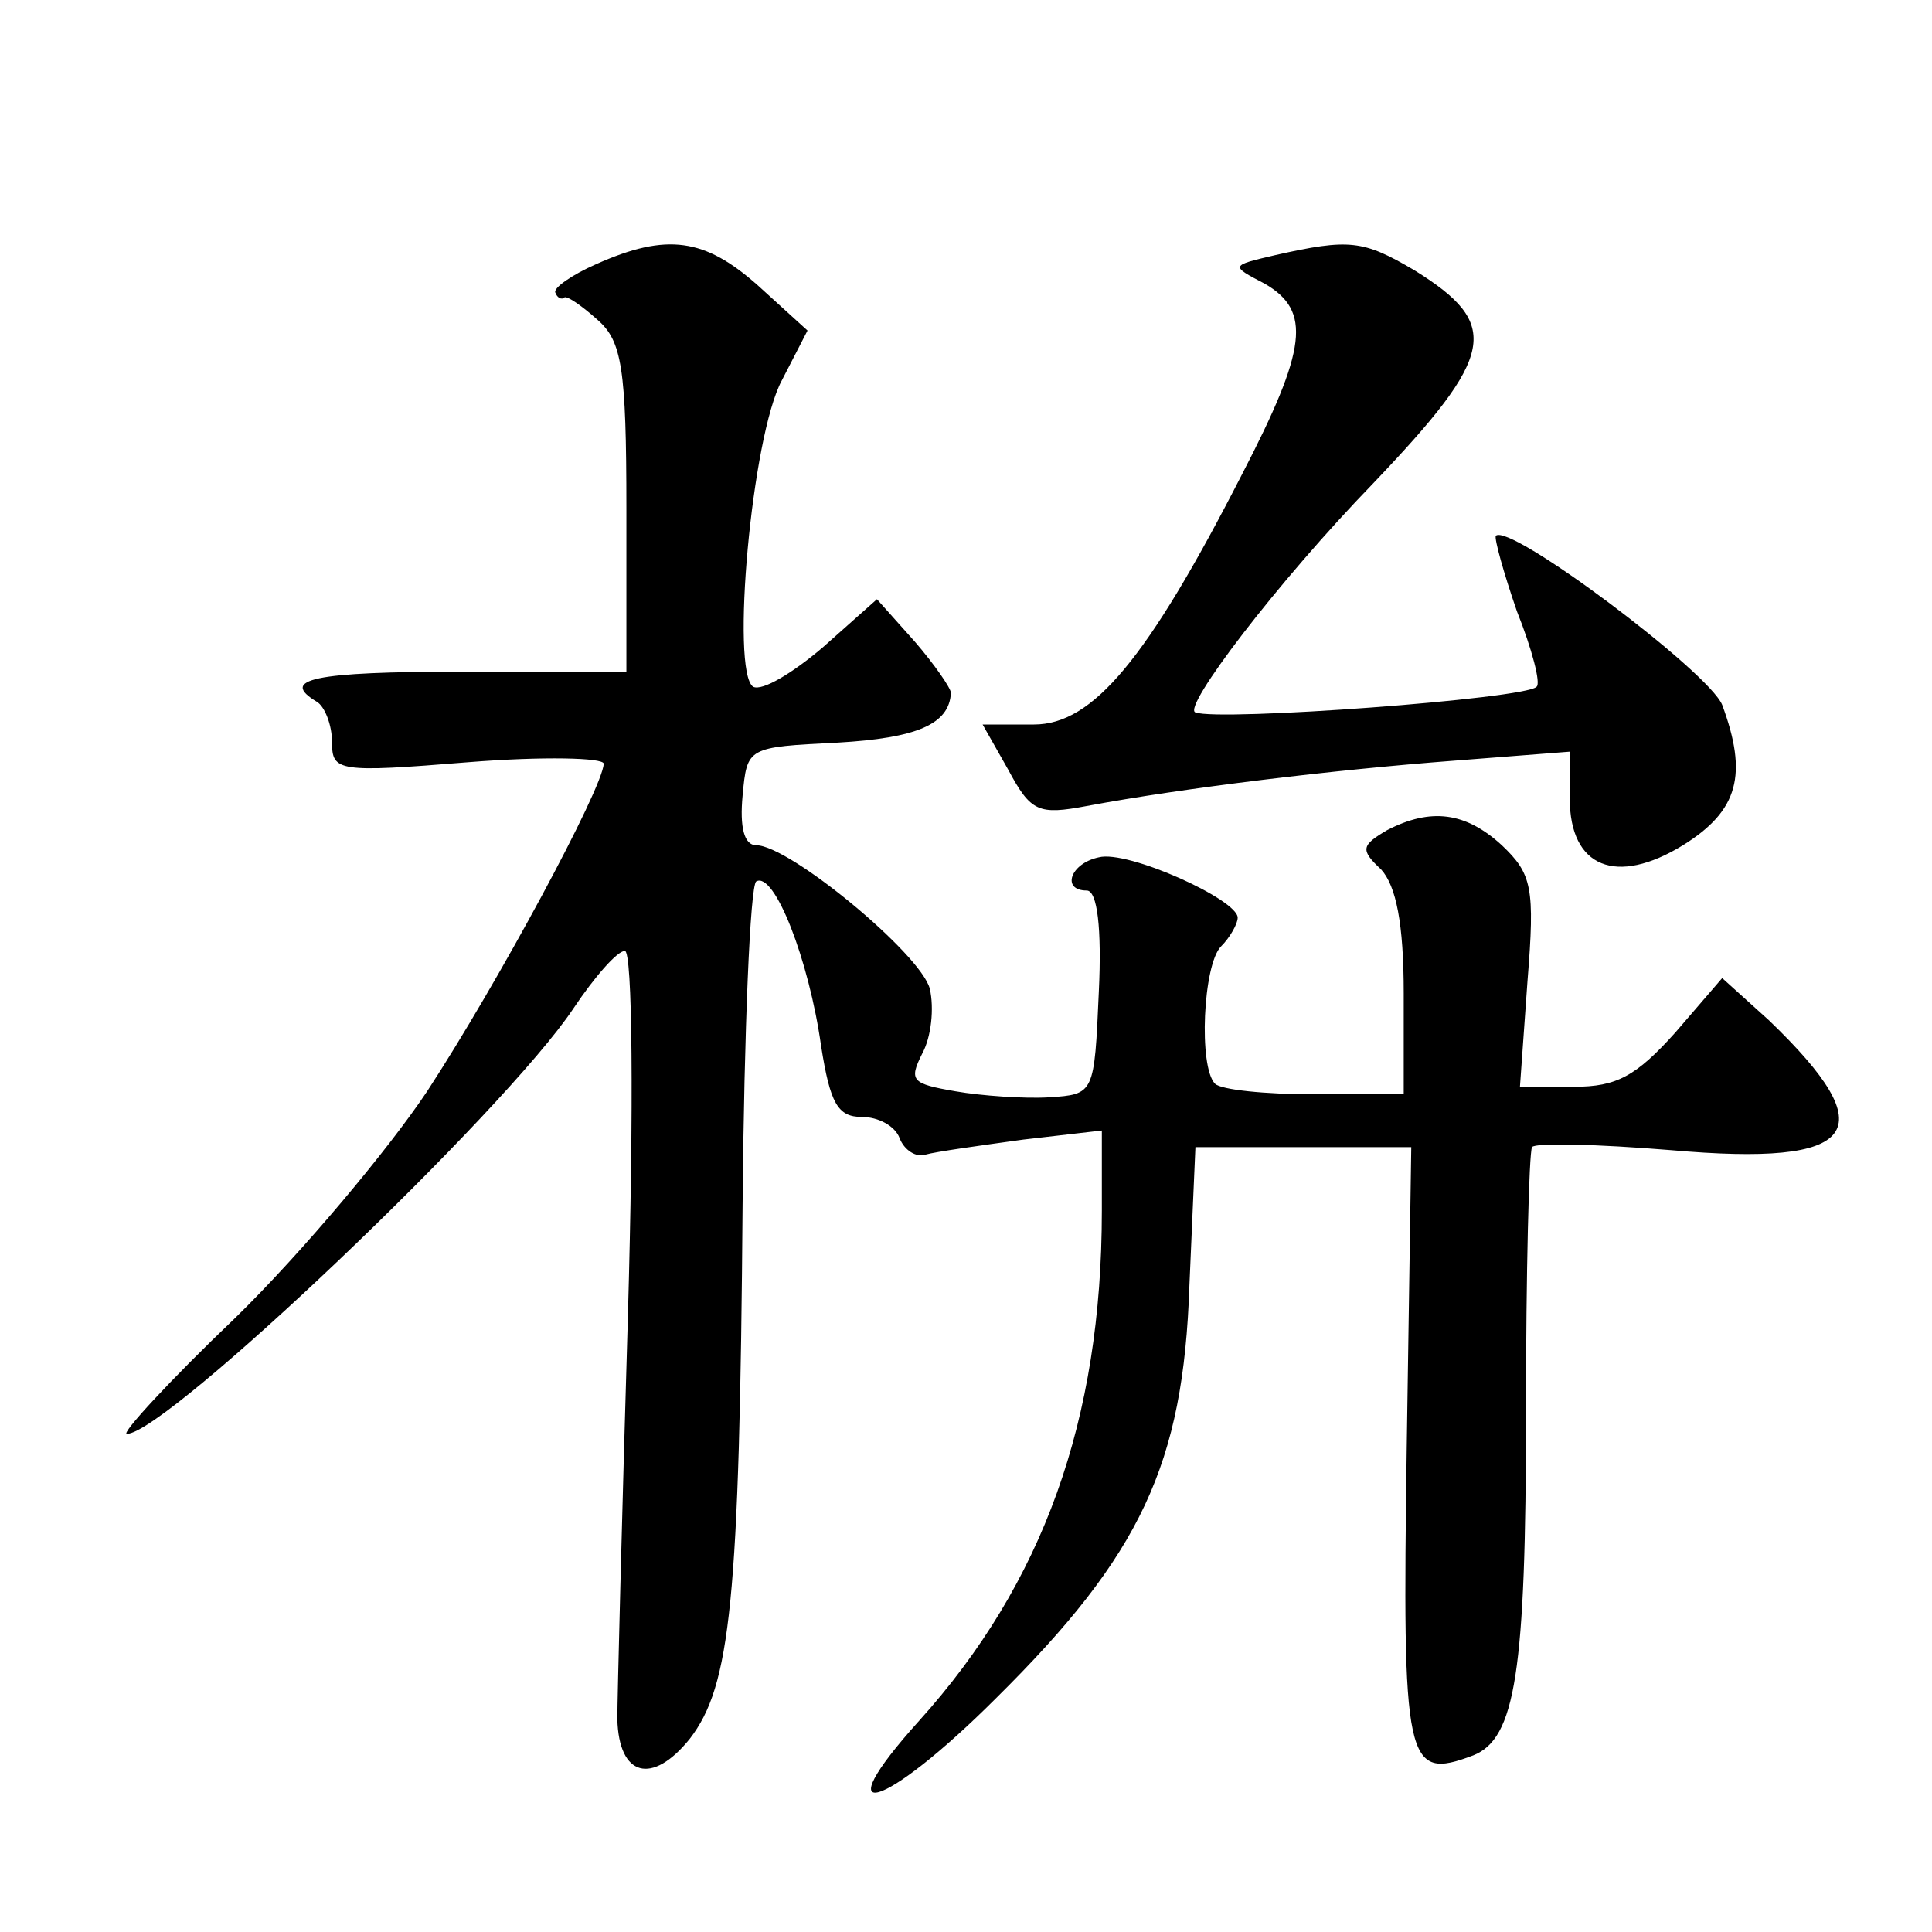 <?xml version="1.0" standalone="no"?>
<!DOCTYPE svg PUBLIC "-//W3C//DTD SVG 20010904//EN"
 "http://www.w3.org/TR/2001/REC-SVG-20010904/DTD/svg10.dtd">
<svg version="1.0" xmlns="http://www.w3.org/2000/svg"
 width="128pt" height="128pt" viewBox="0 0 128 128"
 preserveAspectRatio="xMidYMid meet">
<g transform="translate(0,128) scale(0.1,-0.1)"
fill="#0" stroke="none">
<path d="M395 1105 c-16 -7 -29 -16 -27 -19 1 -3 4 -5 6 -3 2 1 12 -6 22 -15 16
-14 19 -32 19 -125 l0 -108 -108 0 c-100 0 -122 -5 -97 -20 5 -3 10 -15 10 -27
0 -19 4 -20 90 -13 50 4 90 3 90 -1 -1 -17 -70 -145 -117 -217 -26 -39 -83 -107
-127 -150 -44 -42 -76 -77 -72 -77 26 0 250 213 296 282 14 21 29 38 34 38 5 0
6 -101 2 -242 -4 -134 -7 -254 -7 -267 1 -38 23 -44 48 -13 27 35 33 91 35 355
1 114 5 210 9 213 12 7 35 -52 43 -109 6 -38 11 -47 27 -47 11 0 22 -6 25 -14 3
-8 11 -13 17 -11 7 2 36 6 65 10 l52 6 0 -53 c0 -139 -39 -247 -121 -338 -64 -71
-24 -60 51 15 96 95 124 155 128 273 l4 92 71 0 72 0 -3 -199 c-3 -210 -1 -221
44 -204 28 11 35 55 35 227 0 93 2 172 4 176 2 3 43 2 92 -2 125 -11 142 12 65
86 l-31 28 -31 -36 c-26 -29 -39 -36 -67 -36 l-36 0 5 70 c5 62 3 71 -17 90 -24
22 -47 25 -76 10 -17 -10 -18 -13 -4 -26 10 -11 15 -36 15 -82 l0 -67 -59 0 c-33
0 -62 3 -66 7 -11 11 -8 79 4 91 6 6 11 15 11 19 0 12 -73 45 -92 40 -19 -4 -25
-22 -8 -22 7 0 10 -25 8 -67 -3 -68 -3 -68 -33 -70 -16 -1 -45 1 -62 4 -29 5 -31
7 -22 25 6 11 8 30 5 43 -6 23 -93 95 -115 95 -8 0 -11 12 -9 33 3 32 3 32 63 35
52 3 74 12 75 33 0 3 -11 19 -24 34 l-25 28 -36 -32 c-20 -17 -40 -29 -46 -26 -15
10 -1 166 19 203 l17 33 -33 30 c-35 31 -60 35 -107 14z M845 1111 c-30 -7 -30
-7 -7 -19 31 -18 28 -43 -15 -126 -63 -123 -99 -166 -138 -166 l-34 0 17 -30 c15
-28 20 -30 52 -24 64 12 164 24 243 30 l77 6 0 -31 c0 -46 31 -58 75 -31 37 23
43 47 26 93 -9 22 -141 121 -150 112 -1 -2 5 -24 14 -50 10 -25 16 -48 13 -50 -7
-8 -210 -23 -226 -17 -9 3 54 86 118 152 81 85 85 105 27 141 -34 20 -43 21 -92
10z"/>
</g>
</svg>
